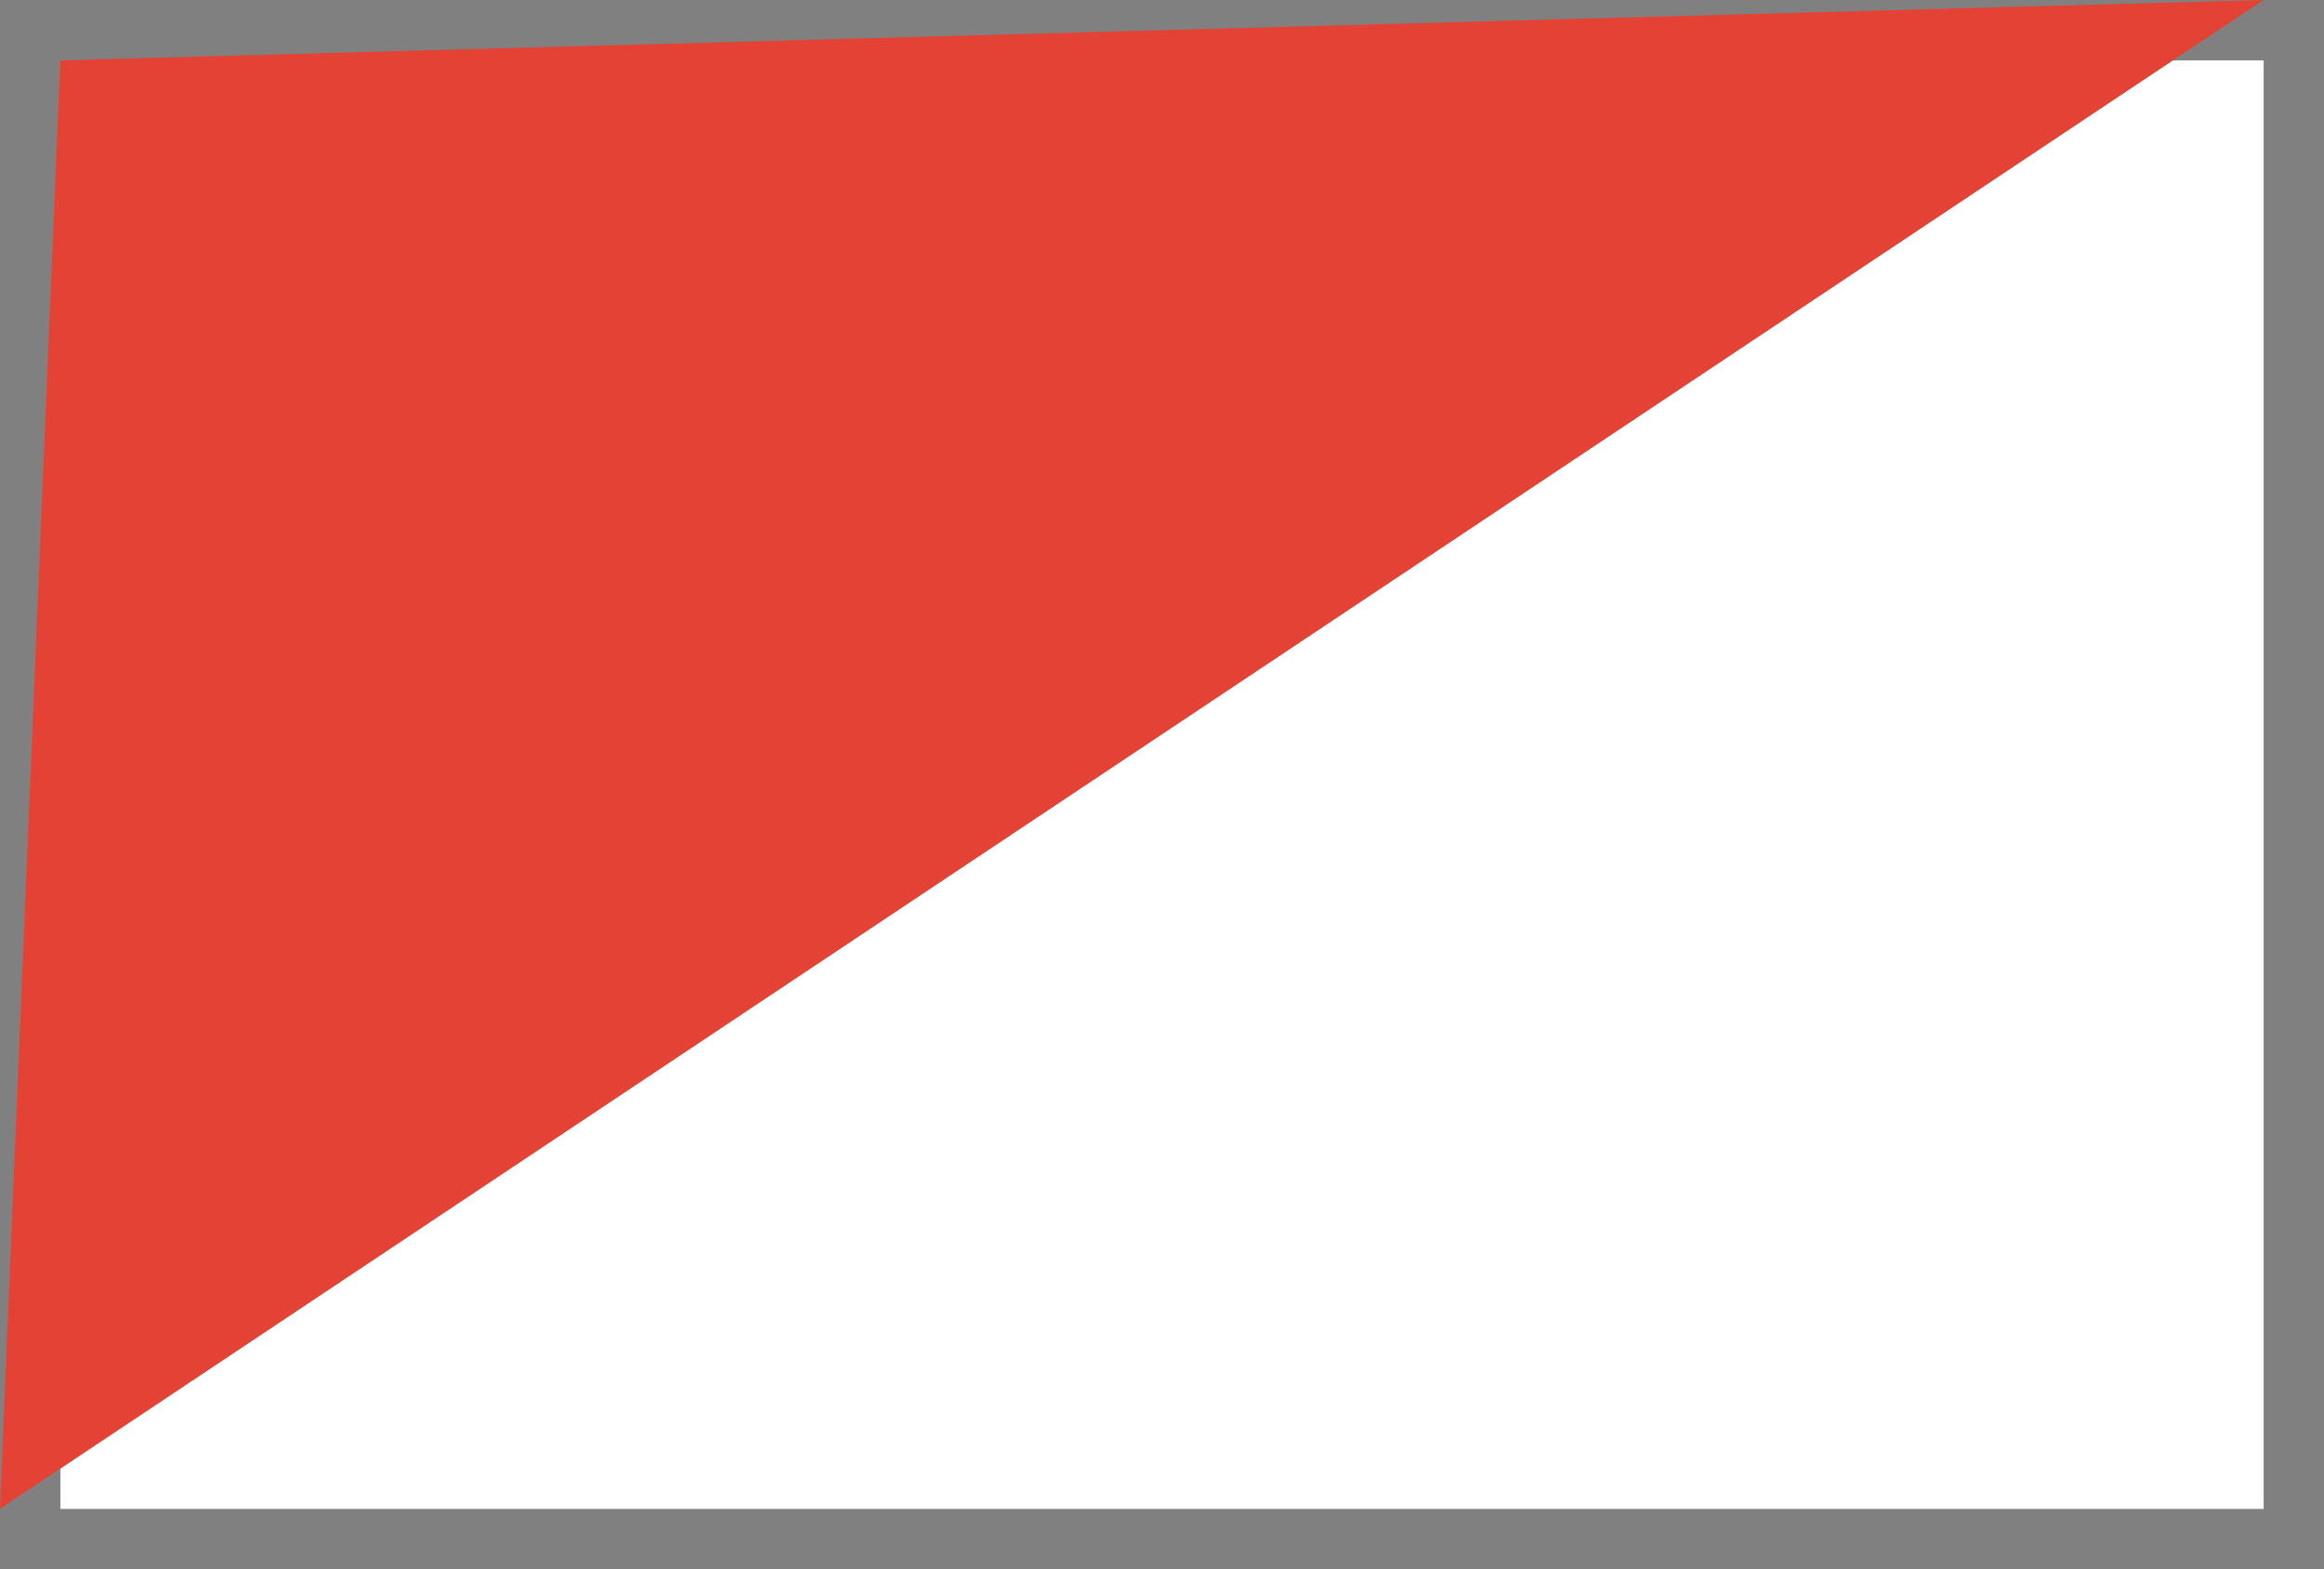 <svg width="77" height="52" viewBox="0 0 77 52" xmlns="http://www.w3.org/2000/svg">
  <rect x="0" y="0" width="77" height="52" fill="#333333" stroke="none"/>
  <rect x="1" y="1" width="75" height="50" fill="white" stroke="gray" stroke-width="2"/>
  <polygon points="2,2 75,0 0,50" fill="#E34234"/>
</svg>

